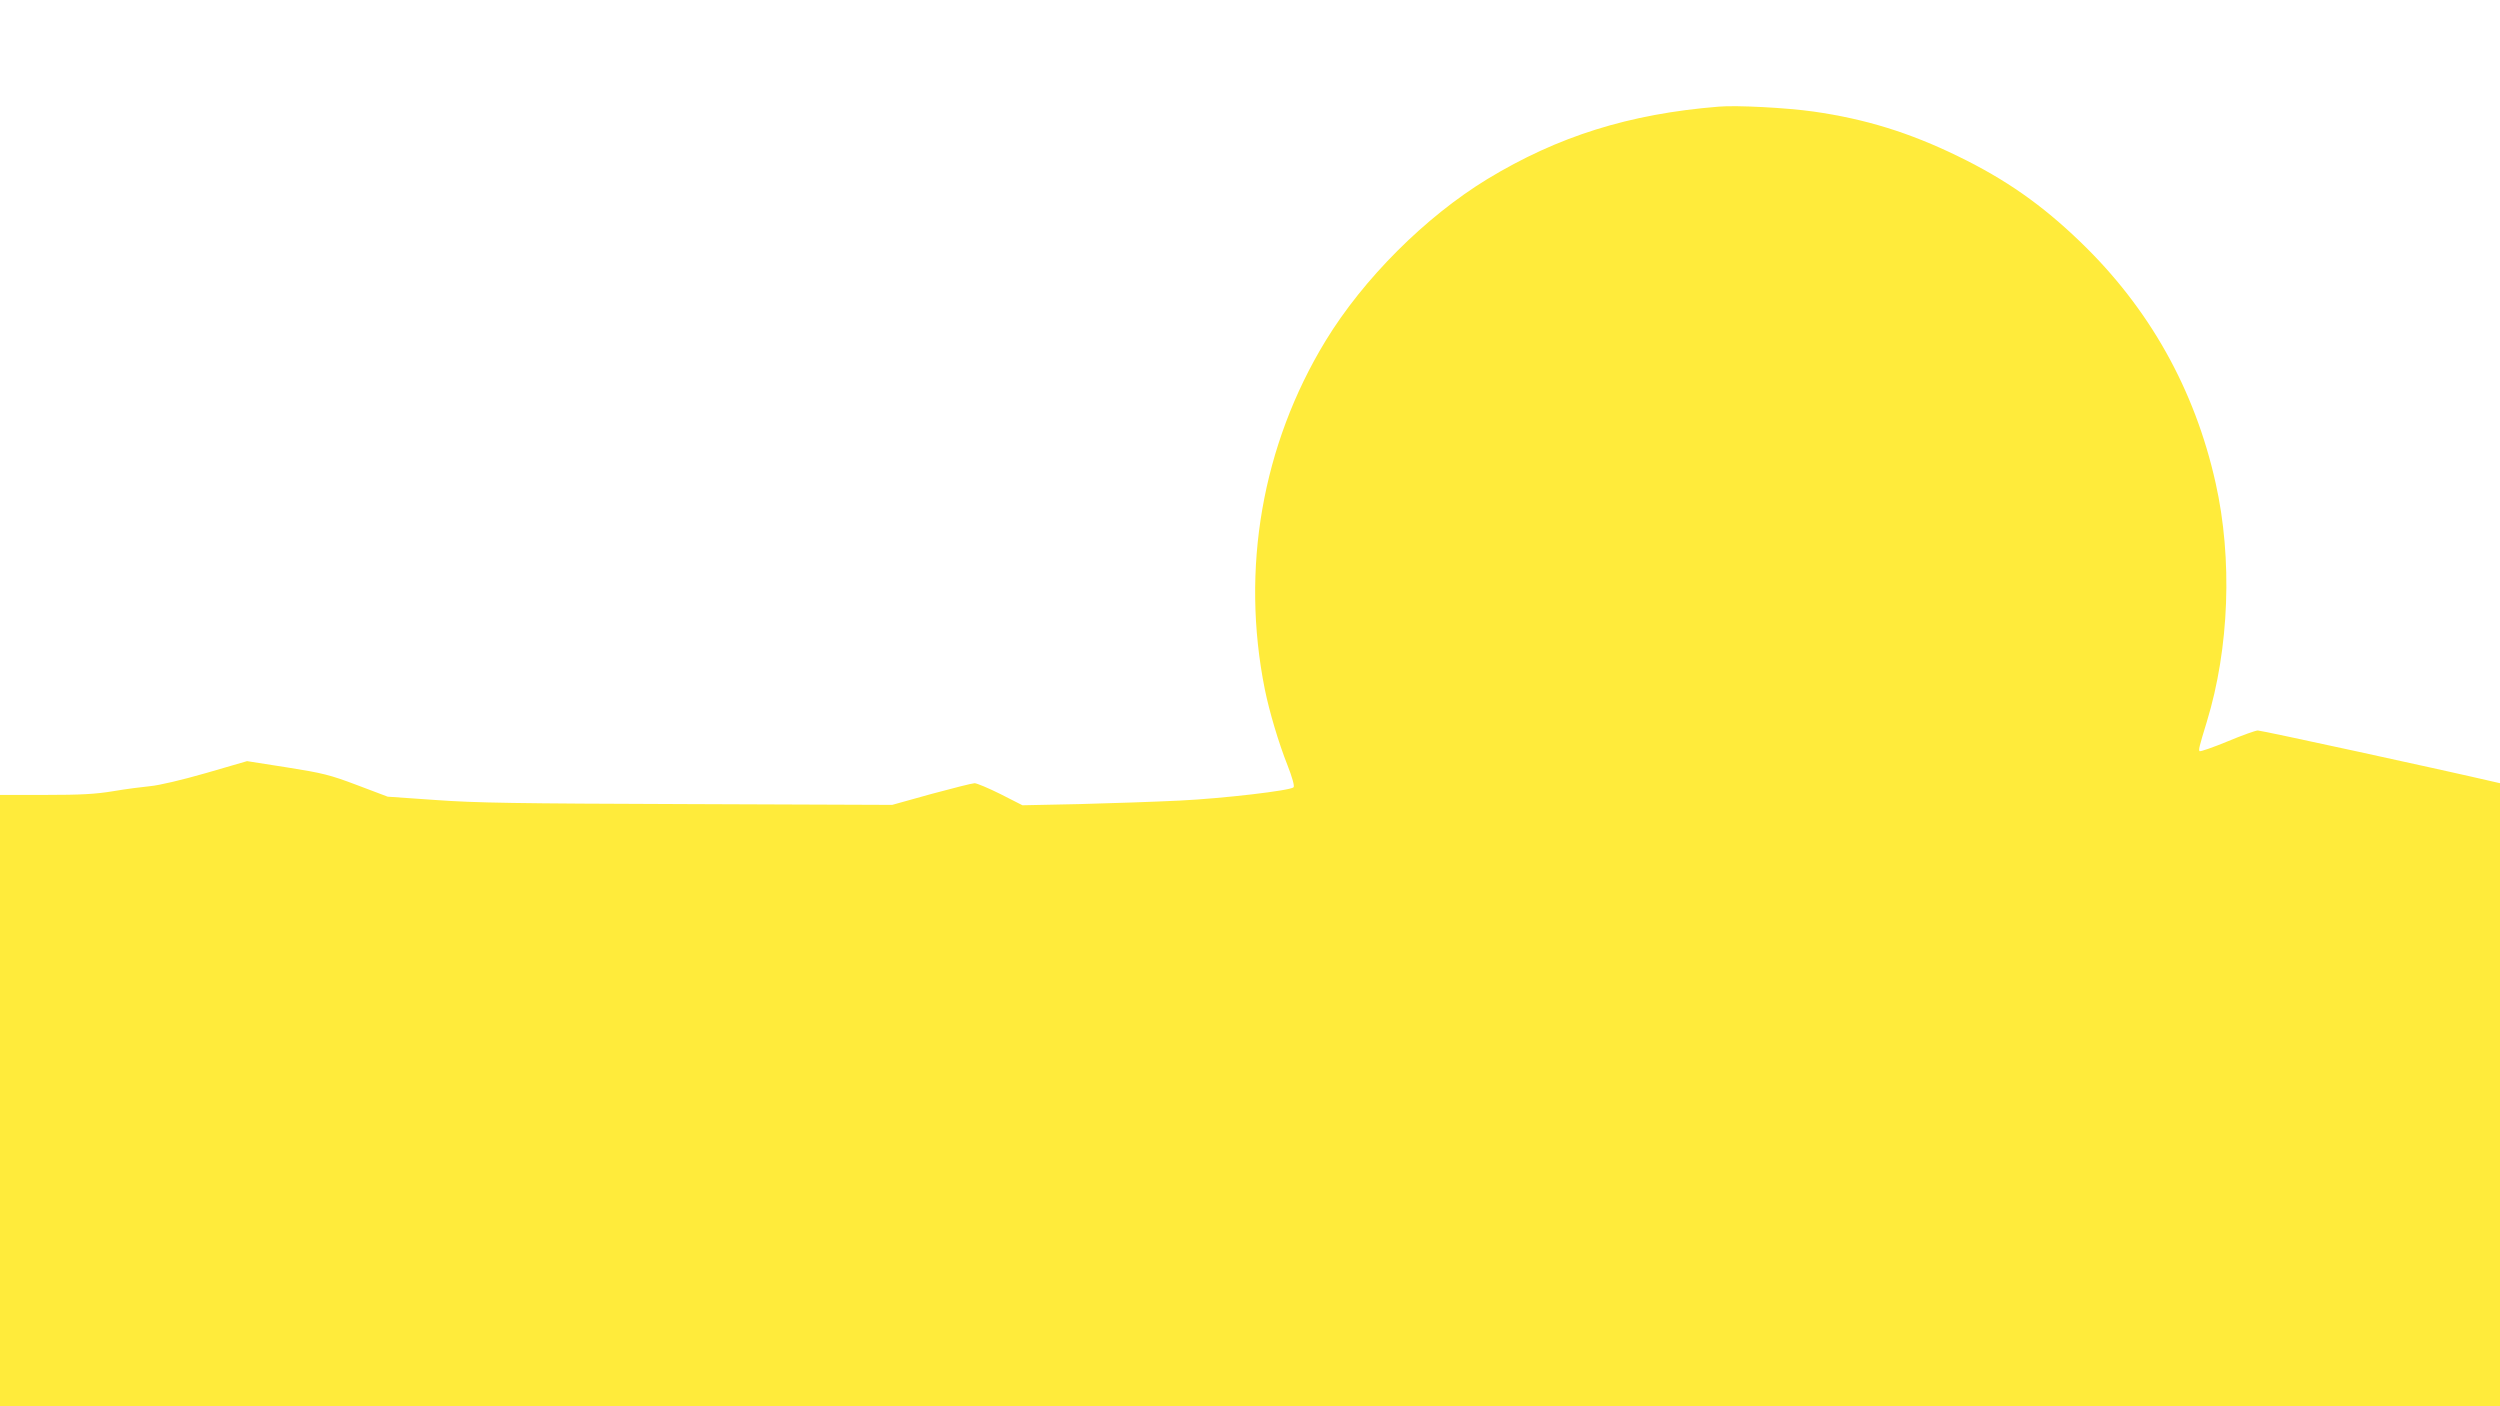 <?xml version="1.0" standalone="no"?>
<!DOCTYPE svg PUBLIC "-//W3C//DTD SVG 20010904//EN"
 "http://www.w3.org/TR/2001/REC-SVG-20010904/DTD/svg10.dtd">
<svg version="1.0" xmlns="http://www.w3.org/2000/svg"
 width="1280pt" height="720pt" viewBox="0 0 1280 720"
 preserveAspectRatio="xMidYMid meet">
<g transform="translate(0,720) scale(0.1,-0.1)"
fill="#ffeb3b" stroke="none">
<path d="M8800 6654 c-459 -37 -824 -152 -1185 -371 -318 -194 -634 -510 -828
-828 -325 -534 -435 -1168 -311 -1785 23 -113 70 -272 116 -388 24 -61 37
-107 31 -113 -17 -17 -360 -57 -583 -68 -124 -6 -355 -14 -515 -18 l-290 -6
-112 57 c-62 31 -122 56 -133 56 -11 0 -110 -25 -221 -55 l-201 -56 -1047 4
c-874 3 -1086 6 -1291 21 l-245 17 -156 59 c-140 53 -177 62 -360 91 l-204 32
-210 -61 c-125 -36 -241 -63 -285 -67 -41 -4 -127 -15 -191 -26 -91 -15 -166
-19 -348 -19 l-231 0 0 -1565 0 -1565 6400 0 6400 0 0 1595 0 1595 -22 5
c-265 62 -1199 265 -1218 265 -11 0 -81 -25 -155 -56 -75 -31 -139 -53 -143
-50 -6 7 -3 20 37 151 115 376 132 835 45 1222 -107 480 -340 895 -692 1234
-197 190 -382 320 -627 439 -248 121 -474 191 -741 229 -134 19 -392 33 -484
25z"/>
</g>
</svg>
